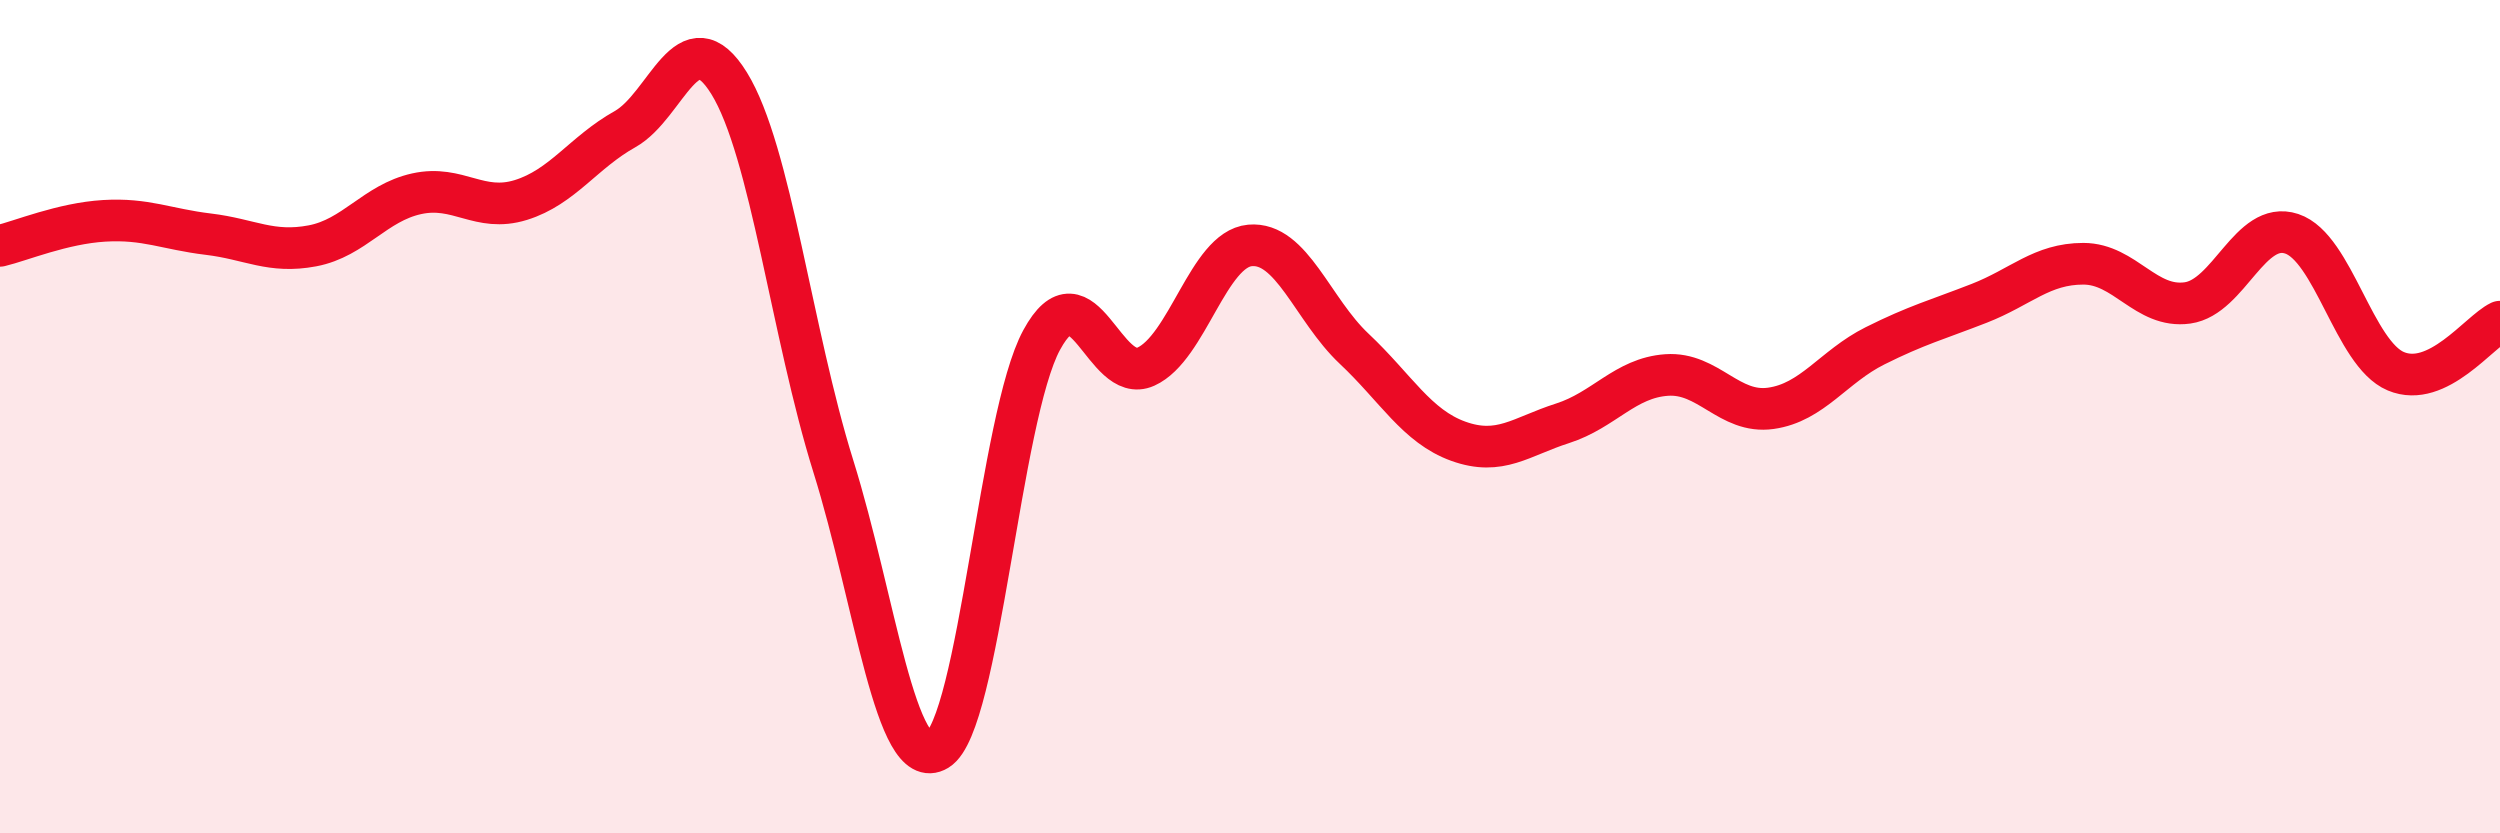
    <svg width="60" height="20" viewBox="0 0 60 20" xmlns="http://www.w3.org/2000/svg">
      <path
        d="M 0,5.9 C 0.5,5.78 1.5,5.36 2.5,5.3 C 3.5,5.24 4,5.5 5,5.62 C 6,5.74 6.5,6.09 7.5,5.9 C 8.5,5.71 9,4.87 10,4.65 C 11,4.43 11.5,5.11 12.5,4.8 C 13.5,4.49 14,3.66 15,3.1 C 16,2.54 16.5,0.38 17.5,2 C 18.5,3.62 19,7.99 20,11.19 C 21,14.39 21.5,18.61 22.5,18 C 23.5,17.39 24,10 25,8.16 C 26,6.32 26.5,9.25 27.5,8.8 C 28.5,8.35 29,5.98 30,5.89 C 31,5.8 31.5,7.43 32.5,8.37 C 33.5,9.31 34,10.23 35,10.59 C 36,10.95 36.5,10.48 37.5,10.16 C 38.5,9.84 39,9.07 40,9 C 41,8.93 41.5,9.94 42.5,9.8 C 43.5,9.66 44,8.8 45,8.3 C 46,7.8 46.5,7.67 47.5,7.28 C 48.5,6.89 49,6.33 50,6.33 C 51,6.33 51.5,7.41 52.5,7.27 C 53.5,7.13 54,5.28 55,5.61 C 56,5.94 56.5,8.49 57.5,8.91 C 58.5,9.33 59.5,7.96 60,7.72L60 20L0 20Z"
        fill="#EB0A25"
        opacity="0.1"
        stroke-linecap="round"
        stroke-linejoin="round"
      />
      <path
        d="M 0,5.9 C 0.5,5.78 1.5,5.36 2.5,5.3 C 3.5,5.24 4,5.5 5,5.62 C 6,5.74 6.5,6.09 7.5,5.9 C 8.5,5.71 9,4.87 10,4.65 C 11,4.43 11.5,5.11 12.5,4.8 C 13.5,4.49 14,3.66 15,3.1 C 16,2.54 16.5,0.38 17.5,2 C 18.5,3.62 19,7.99 20,11.19 C 21,14.39 21.5,18.61 22.5,18 C 23.5,17.39 24,10 25,8.16 C 26,6.32 26.5,9.25 27.5,8.8 C 28.5,8.35 29,5.98 30,5.89 C 31,5.8 31.5,7.43 32.5,8.37 C 33.5,9.31 34,10.23 35,10.59 C 36,10.95 36.5,10.48 37.5,10.16 C 38.5,9.84 39,9.07 40,9 C 41,8.93 41.5,9.94 42.5,9.8 C 43.5,9.66 44,8.8 45,8.3 C 46,7.8 46.5,7.67 47.5,7.28 C 48.5,6.89 49,6.33 50,6.33 C 51,6.33 51.5,7.41 52.5,7.27 C 53.5,7.13 54,5.28 55,5.61 C 56,5.94 56.5,8.49 57.5,8.91 C 58.5,9.33 59.5,7.96 60,7.72"
        stroke="#EB0A25"
        stroke-width="1"
        fill="none"
        stroke-linecap="round"
        stroke-linejoin="round"
      />
    </svg>
  